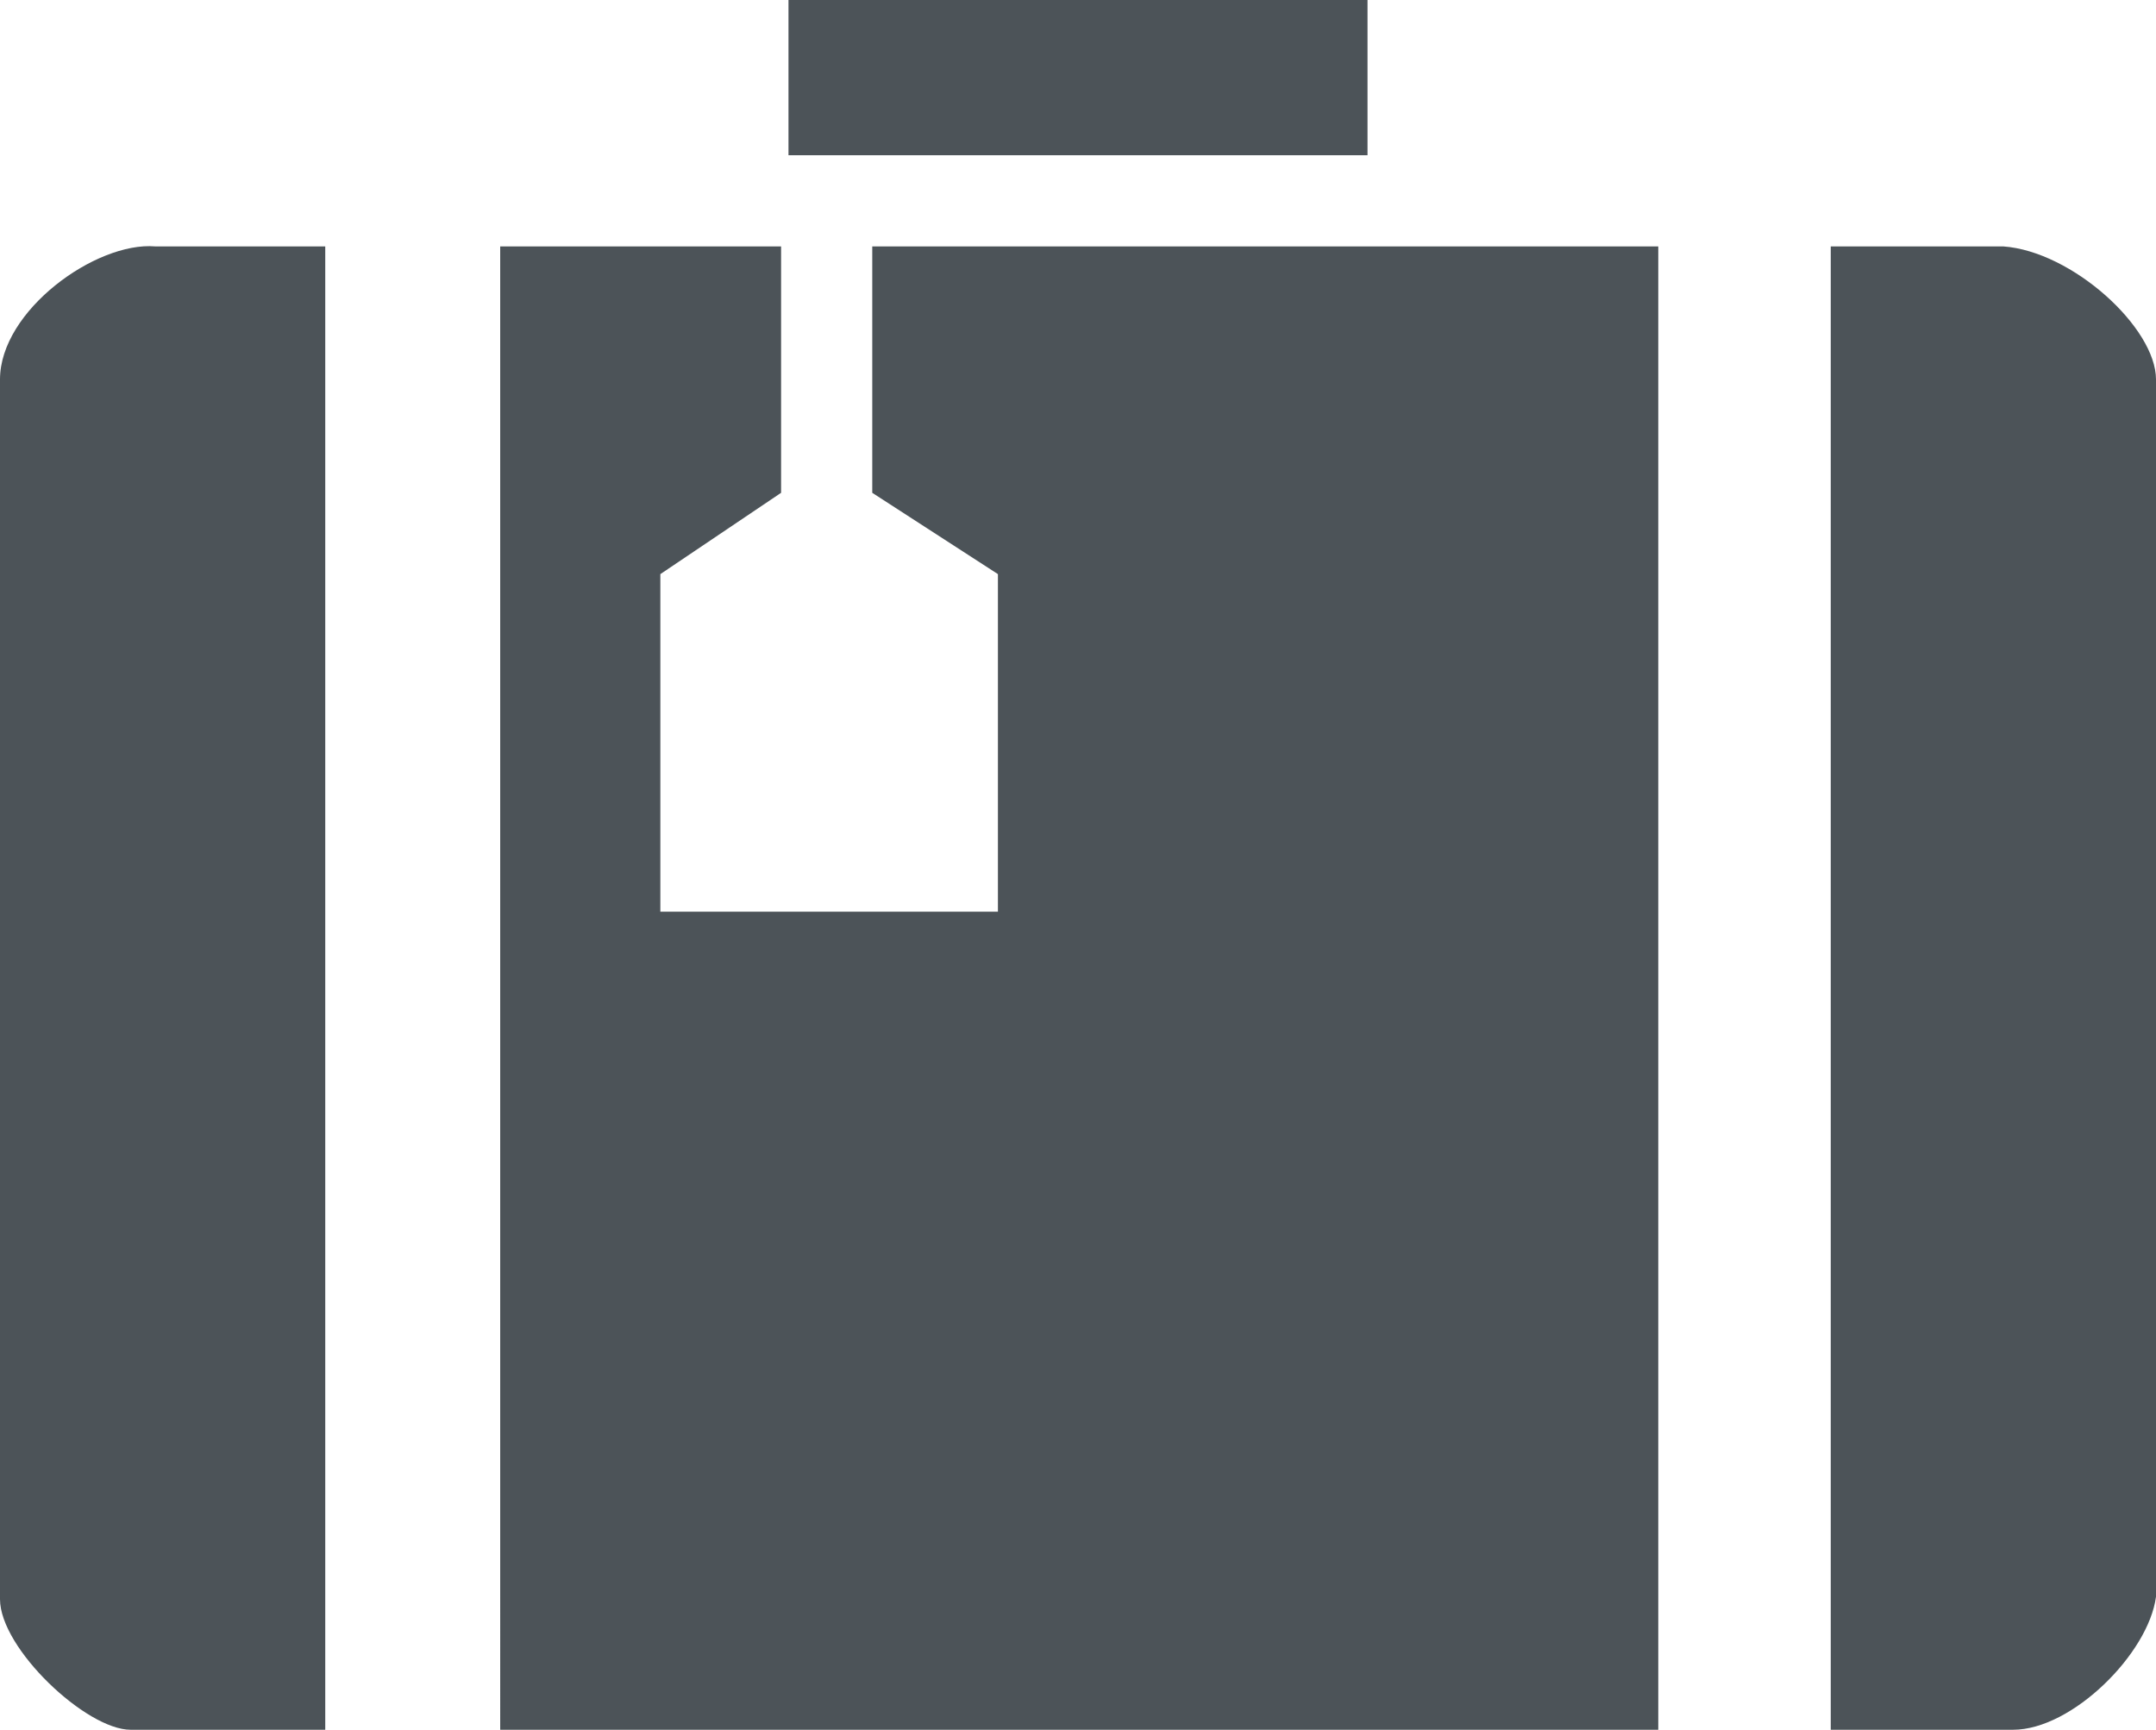<!-- Generator: Adobe Illustrator 20.1.0, SVG Export Plug-In  -->
<svg version="1.1"
	 xmlns="http://www.w3.org/2000/svg" xmlns:xlink="http://www.w3.org/1999/xlink" xmlns:a="http://ns.adobe.com/AdobeSVGViewerExtensions/3.0/"
	 x="0px" y="0px" width="87.5px" height="70.2px" viewBox="0 0 87.5 70.2" style="enable-background:new 0 0 87.5 70.2;"
	 xml:space="preserve">
<style type="text/css">
	.st0{fill:#4C5358;}
</style>
<defs>
</defs>
<g id="suitcase_1_">
	<path class="st0" d="M81.3,10c2.8,0.2,6.2,3.3,6.2,5.4v49.4c-0.3,2.3-3.4,5.4-5.8,5.4h-7.4V10H81.3z M31.7,10v10l-4.9,3.3v13.7
		h13.7V23.3l-5.1-3.3V10h31.9v60.2h-47V10H31.7z M13.2,10v60.2H5.3c-1.8,0-5.3-3.3-5.3-5.3V15.4c0-2.8,3.9-5.6,6.3-5.4L13.2,10
		L13.2,10z M55.5,0v6.3H32V0H55.5z"/>
</g>
</svg>
